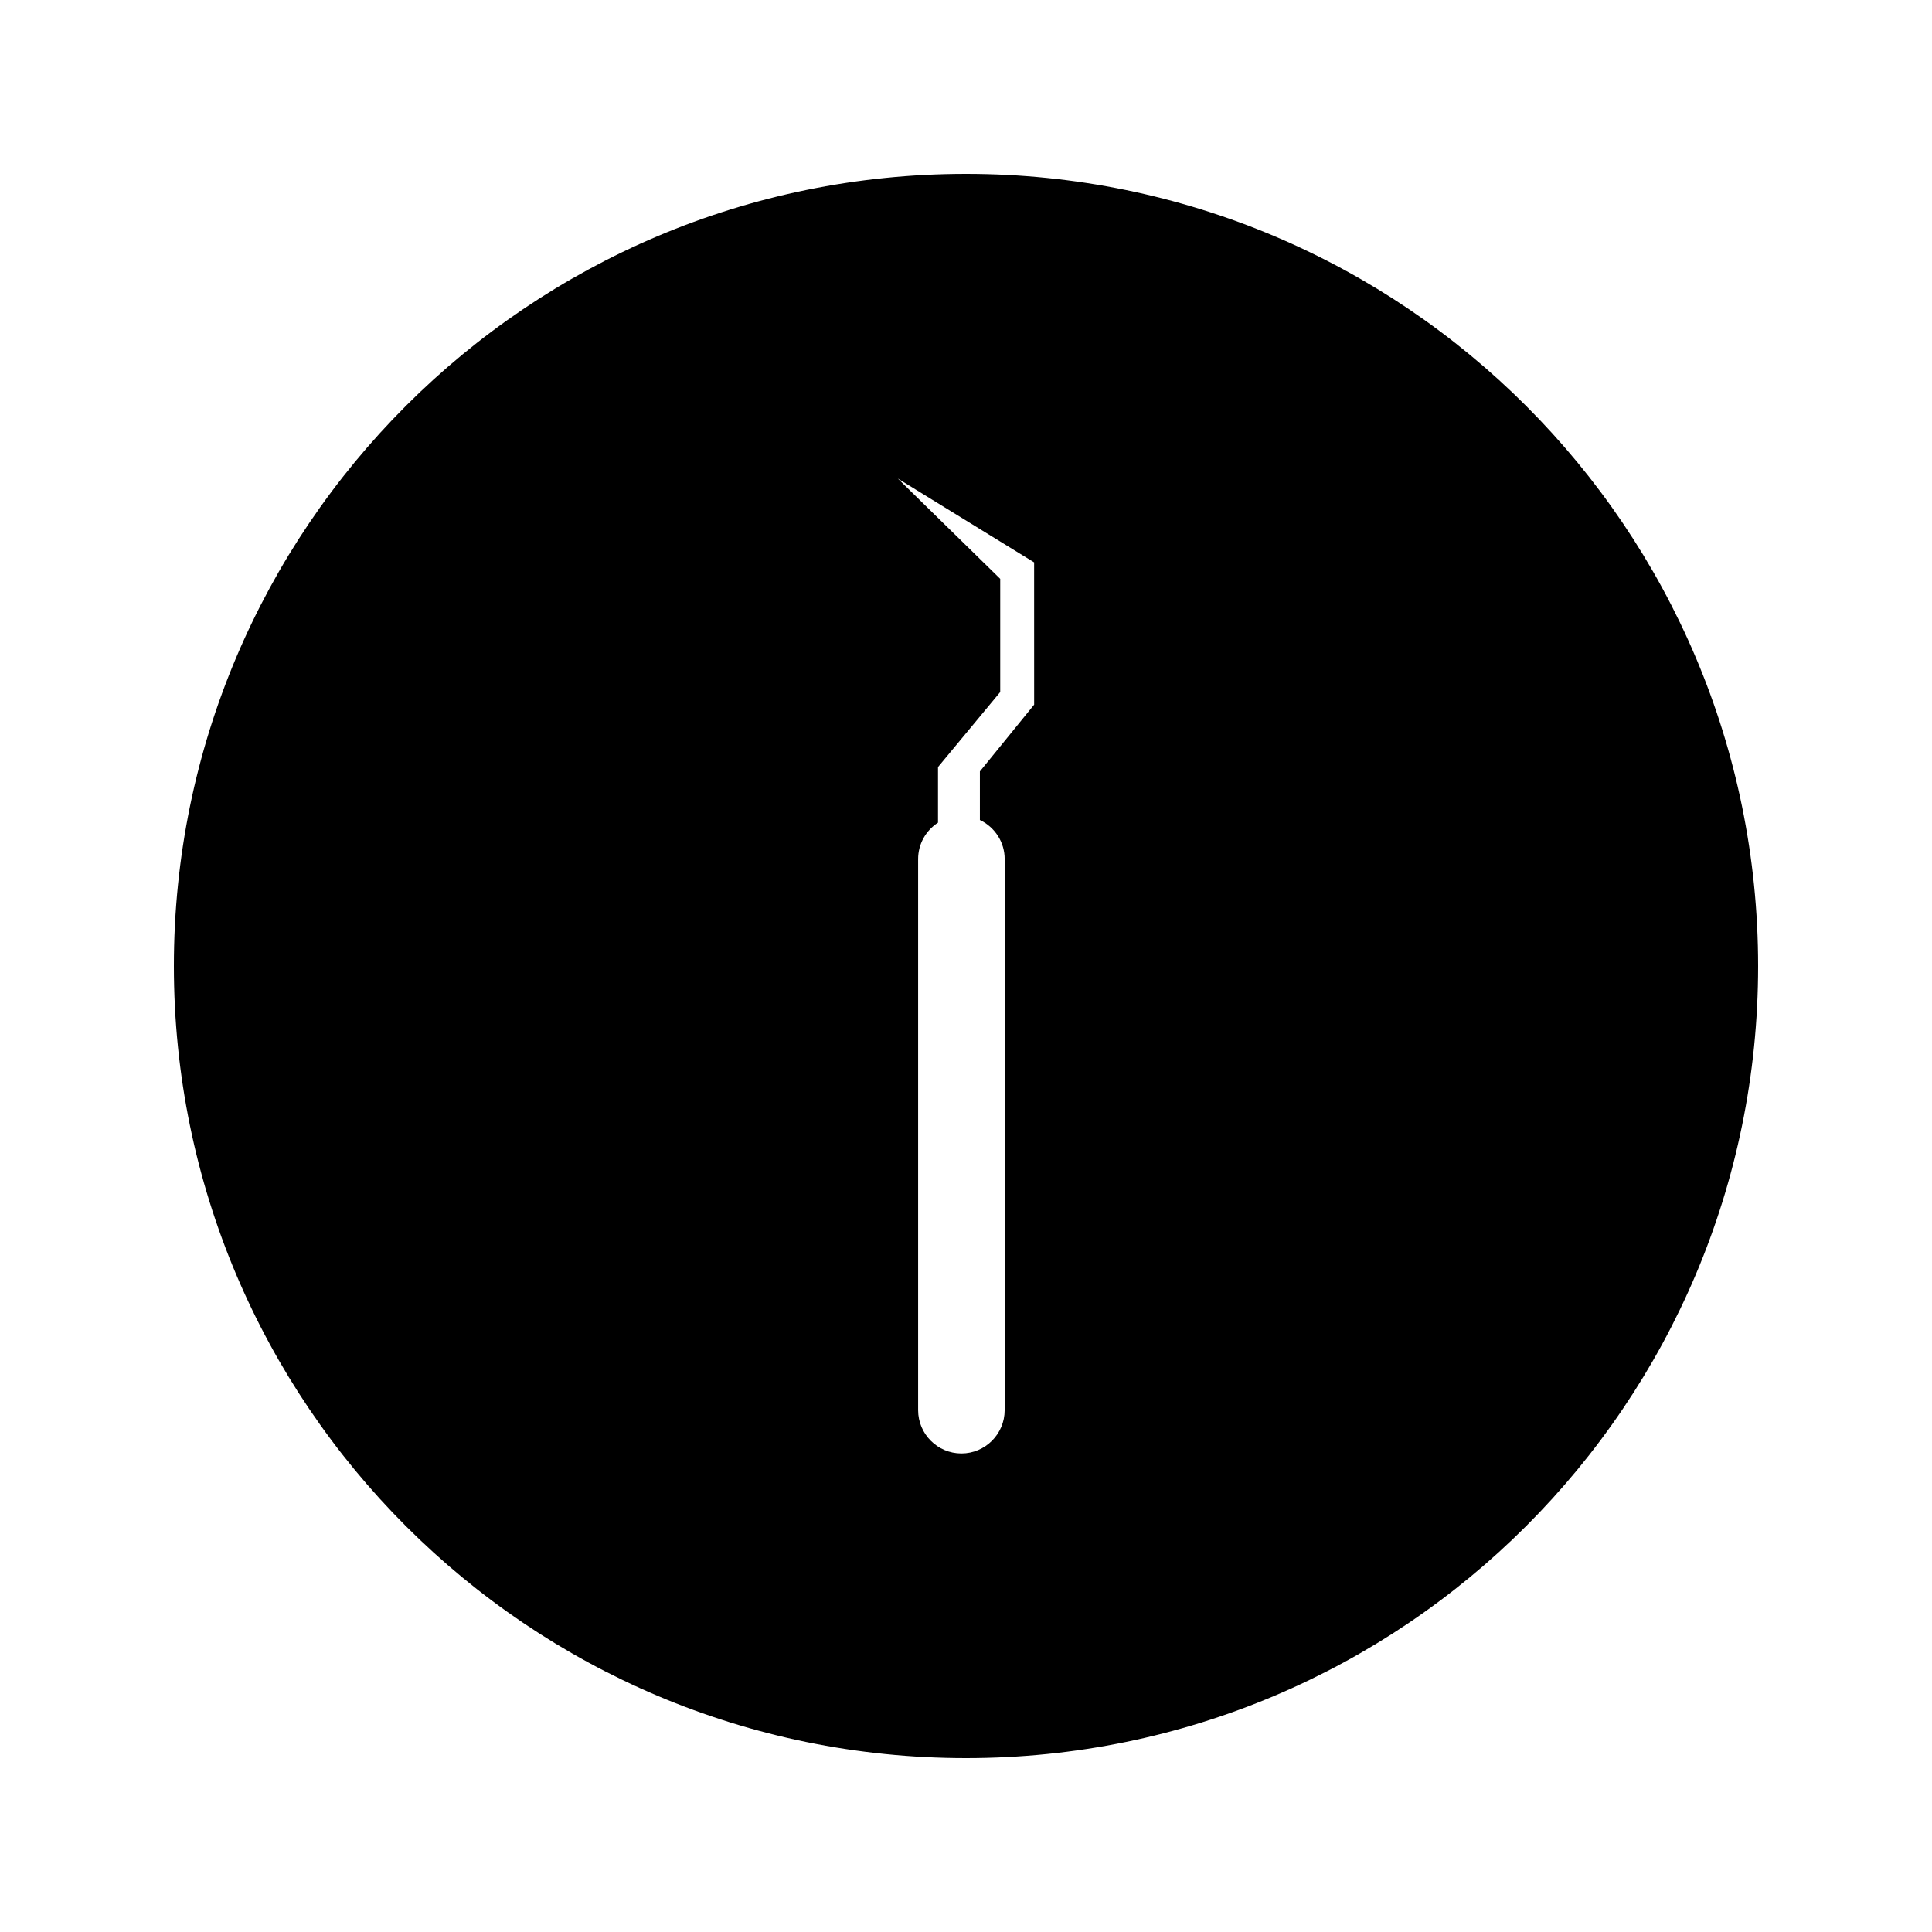 <?xml version="1.0" encoding="UTF-8"?>
<!-- Uploaded to: ICON Repo, www.svgrepo.com, Generator: ICON Repo Mixer Tools -->
<svg fill="#000000" width="800px" height="800px" version="1.1" viewBox="144 144 512 512" xmlns="http://www.w3.org/2000/svg">
 <path d="m400 190.08c-115.93 0-209.92 93.988-209.92 209.92 0 115.94 93.988 209.92 209.92 209.92 115.94 0 209.92-93.98 209.92-209.92-0.004-115.93-93.984-209.92-209.92-209.92zm18.059 140.66-14.379 17.695v12.875c3.992 1.895 6.57 5.902 6.57 10.34l-0.004 146.06c0 6.32-5.137 11.473-11.461 11.473-6.324 0-11.473-5.148-11.473-11.469v-146.07c0-3.938 2.027-7.547 5.269-9.629v-14.738l16.488-19.883v-29.996l-27.137-26.574 36.121 22.211z"/>
</svg>